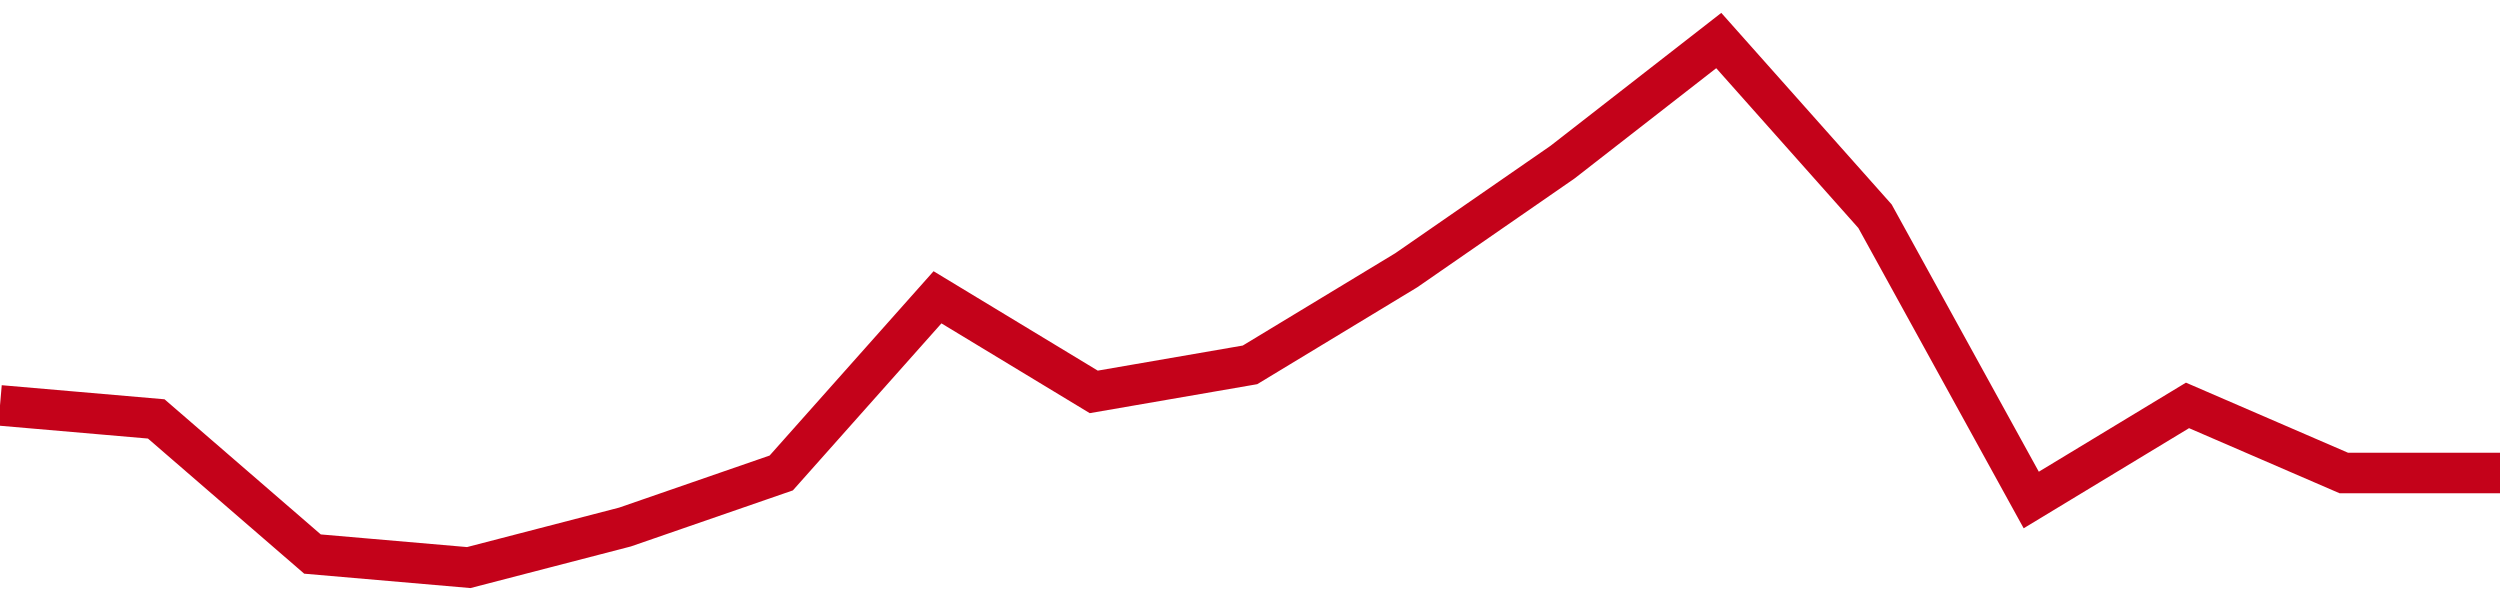 <!-- Generated with https://github.com/jxxe/sparkline/ --><svg viewBox="0 0 185 45" class="sparkline" xmlns="http://www.w3.org/2000/svg"><path class="sparkline--fill" d="M 0 30 L 0 30 L 11.562 31 L 23.125 41 L 34.688 42 L 46.25 39 L 57.812 35 L 69.375 22 L 80.938 29 L 92.5 27 L 104.062 20 L 115.625 12 L 127.188 3 L 138.75 16 L 150.312 37 L 161.875 30 L 173.438 35 L 185 35 V 45 L 0 45 Z" stroke="none" fill="none" ></path><path class="sparkline--line" d="M 0 30 L 0 30 L 11.562 31 L 23.125 41 L 34.688 42 L 46.25 39 L 57.812 35 L 69.375 22 L 80.938 29 L 92.5 27 L 104.062 20 L 115.625 12 L 127.188 3 L 138.75 16 L 150.312 37 L 161.875 30 L 173.438 35 L 185 35" fill="none" stroke-width="3" stroke="#C4021A" ></path></svg>